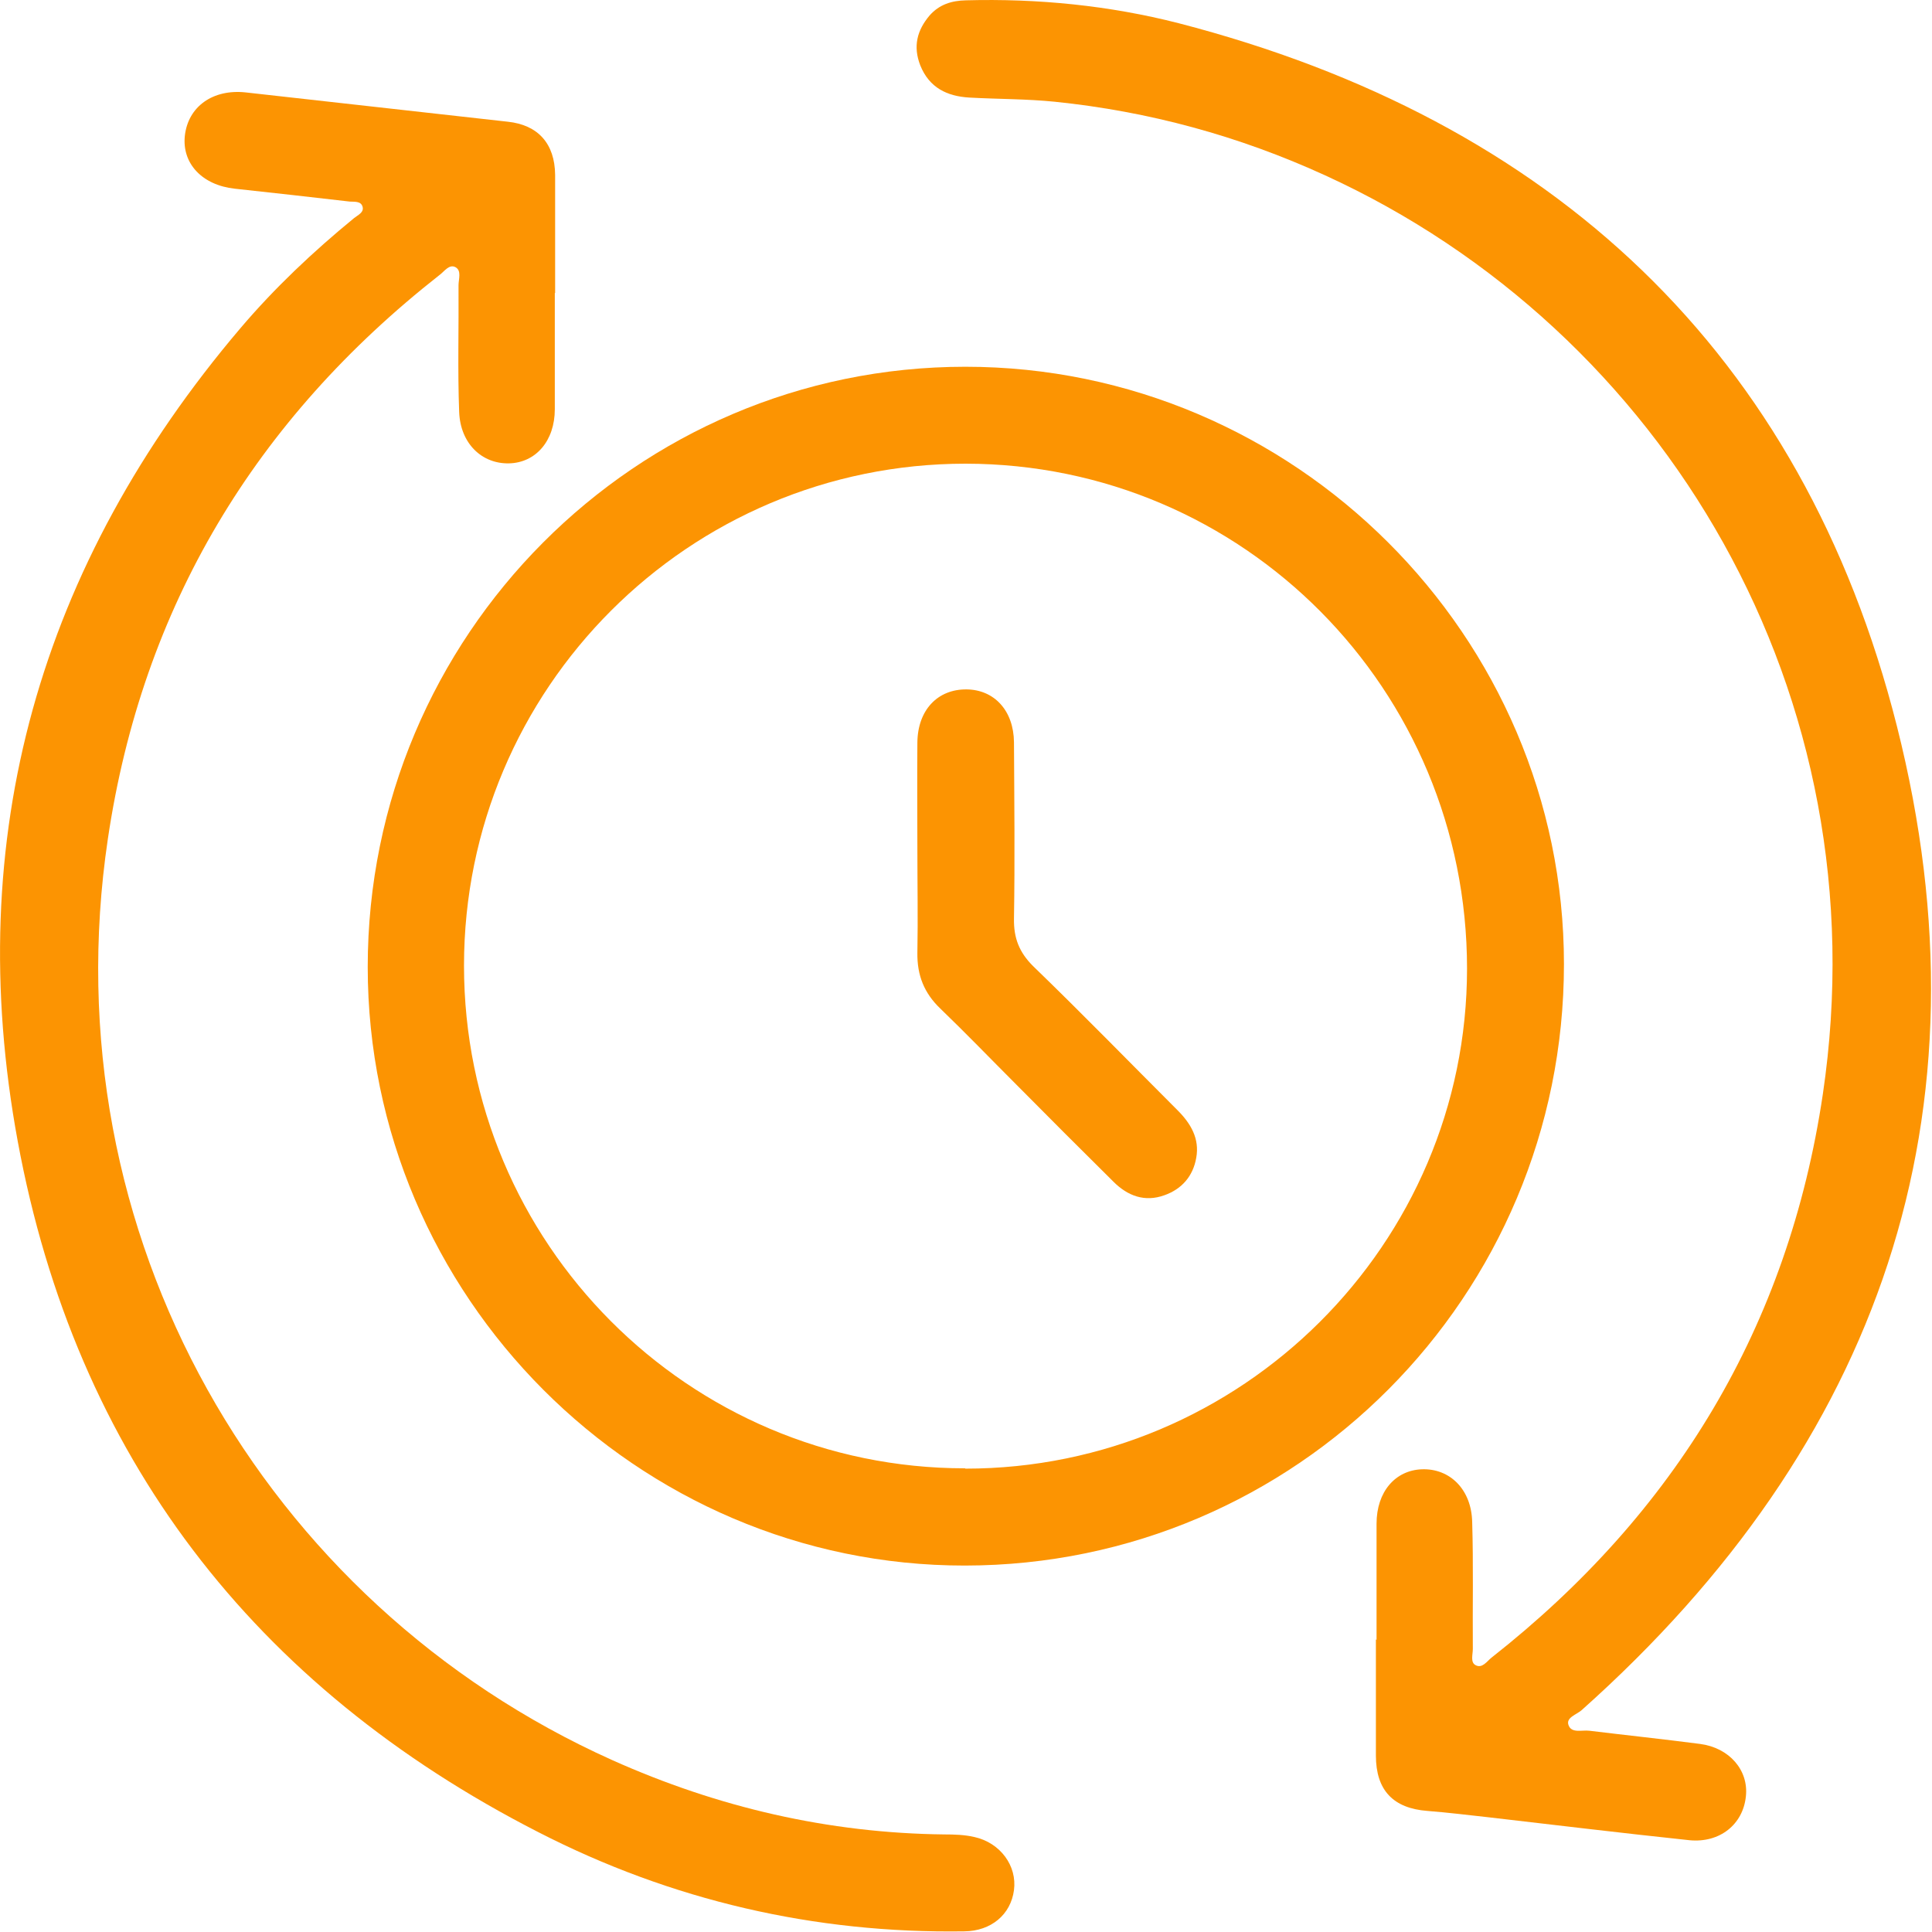 <?xml version="1.0" encoding="UTF-8"?><svg id="Layer_1" xmlns="http://www.w3.org/2000/svg" width=".83in" height=".83in" viewBox="0 0 60 60"><defs><style>.cls-1{fill:#fc9402;}</style></defs><path class="cls-1" d="m29.98,11.39c10.21,0,18.59,8.35,18.59,18.55,0,10.31-8.32,18.67-18.6,18.68-10.19.01-18.55-8.37-18.55-18.59,0-10.28,8.32-18.64,18.56-18.64Zm0,34.22c8.58,0,15.58-6.97,15.58-15.53,0-8.67-6.94-15.67-15.57-15.68-8.6,0-15.58,6.98-15.58,15.59s6.96,15.61,15.56,15.61h0Z"/><path class="cls-1" d="m42.75,50.93c0-1.2,0-2.41,0-3.61,0-.99.58-1.66,1.41-1.69.87-.03,1.54.63,1.56,1.64.04,1.31.01,2.63.02,3.94,0,.17-.08.41.08.5.21.12.36-.12.5-.23,5.71-4.49,9.22-10.29,10.29-17.5,1.84-12.39-4.91-23.72-15.47-28.54-2.67-1.22-5.46-1.98-8.38-2.28-.89-.09-1.77-.08-2.66-.13-.68-.04-1.24-.3-1.52-1-.23-.59-.1-1.09.29-1.55.3-.34.68-.46,1.13-.47,2.23-.06,4.45.16,6.6.71,11.59,3,19.37,10.2,22.31,21.83,3.04,12.03-.53,22.3-9.79,30.56-.16.14-.49.23-.41.46.09.27.42.15.65.18,1.15.14,2.29.26,3.44.41.91.12,1.51.82,1.42,1.63-.09.87-.81,1.45-1.75,1.36-2.08-.22-4.15-.47-6.22-.71-.64-.07-1.28-.15-1.92-.2-1.06-.08-1.6-.64-1.6-1.72,0-1.2,0-2.41,0-3.61h0Z"/><path class="cls-1" d="m17.23,9.1c0,1.2,0,2.41,0,3.61,0,.98-.59,1.66-1.42,1.68-.84.02-1.51-.61-1.55-1.59-.05-1.31-.01-2.63-.02-3.94,0-.19.1-.45-.09-.56-.2-.11-.35.13-.5.24C7.93,13.03,4.42,18.84,3.35,26.05c-1.83,12.3,4.84,23.75,15.66,28.61,3.28,1.47,6.72,2.27,10.32,2.31.31,0,.63.01.93.08.81.18,1.33.9,1.23,1.65-.1.76-.71,1.27-1.54,1.28-4.66.07-9.1-.96-13.23-3.08C7.88,52.38,2.35,45.21.55,35.44c-1.74-9.44.68-17.9,6.91-25.24,1.07-1.26,2.27-2.39,3.54-3.43.11-.09.31-.17.26-.35-.05-.18-.25-.15-.4-.16-1.19-.14-2.38-.27-3.57-.4-1.01-.11-1.64-.78-1.55-1.64.1-.91.87-1.46,1.89-1.35,2.71.3,5.43.61,8.14.91.94.1,1.46.68,1.47,1.65,0,1.22,0,2.45,0,3.67h0Z"/><path class="cls-1" d="m28.49,26.4c0-1.11-.01-2.23,0-3.34.01-1.01.63-1.66,1.53-1.65.86.01,1.46.66,1.47,1.64.01,1.83.03,3.65,0,5.48-.01.6.16,1.04.59,1.47,1.52,1.47,2.99,2.98,4.49,4.48.41.41.69.88.58,1.48-.1.57-.45.97-.99,1.16-.61.22-1.14.02-1.58-.42-1.01-1-2.02-2.01-3.02-3.02-.79-.79-1.56-1.59-2.36-2.36-.5-.48-.72-1.03-.71-1.73.02-1.07,0-2.14,0-3.2h0Z"/></svg>